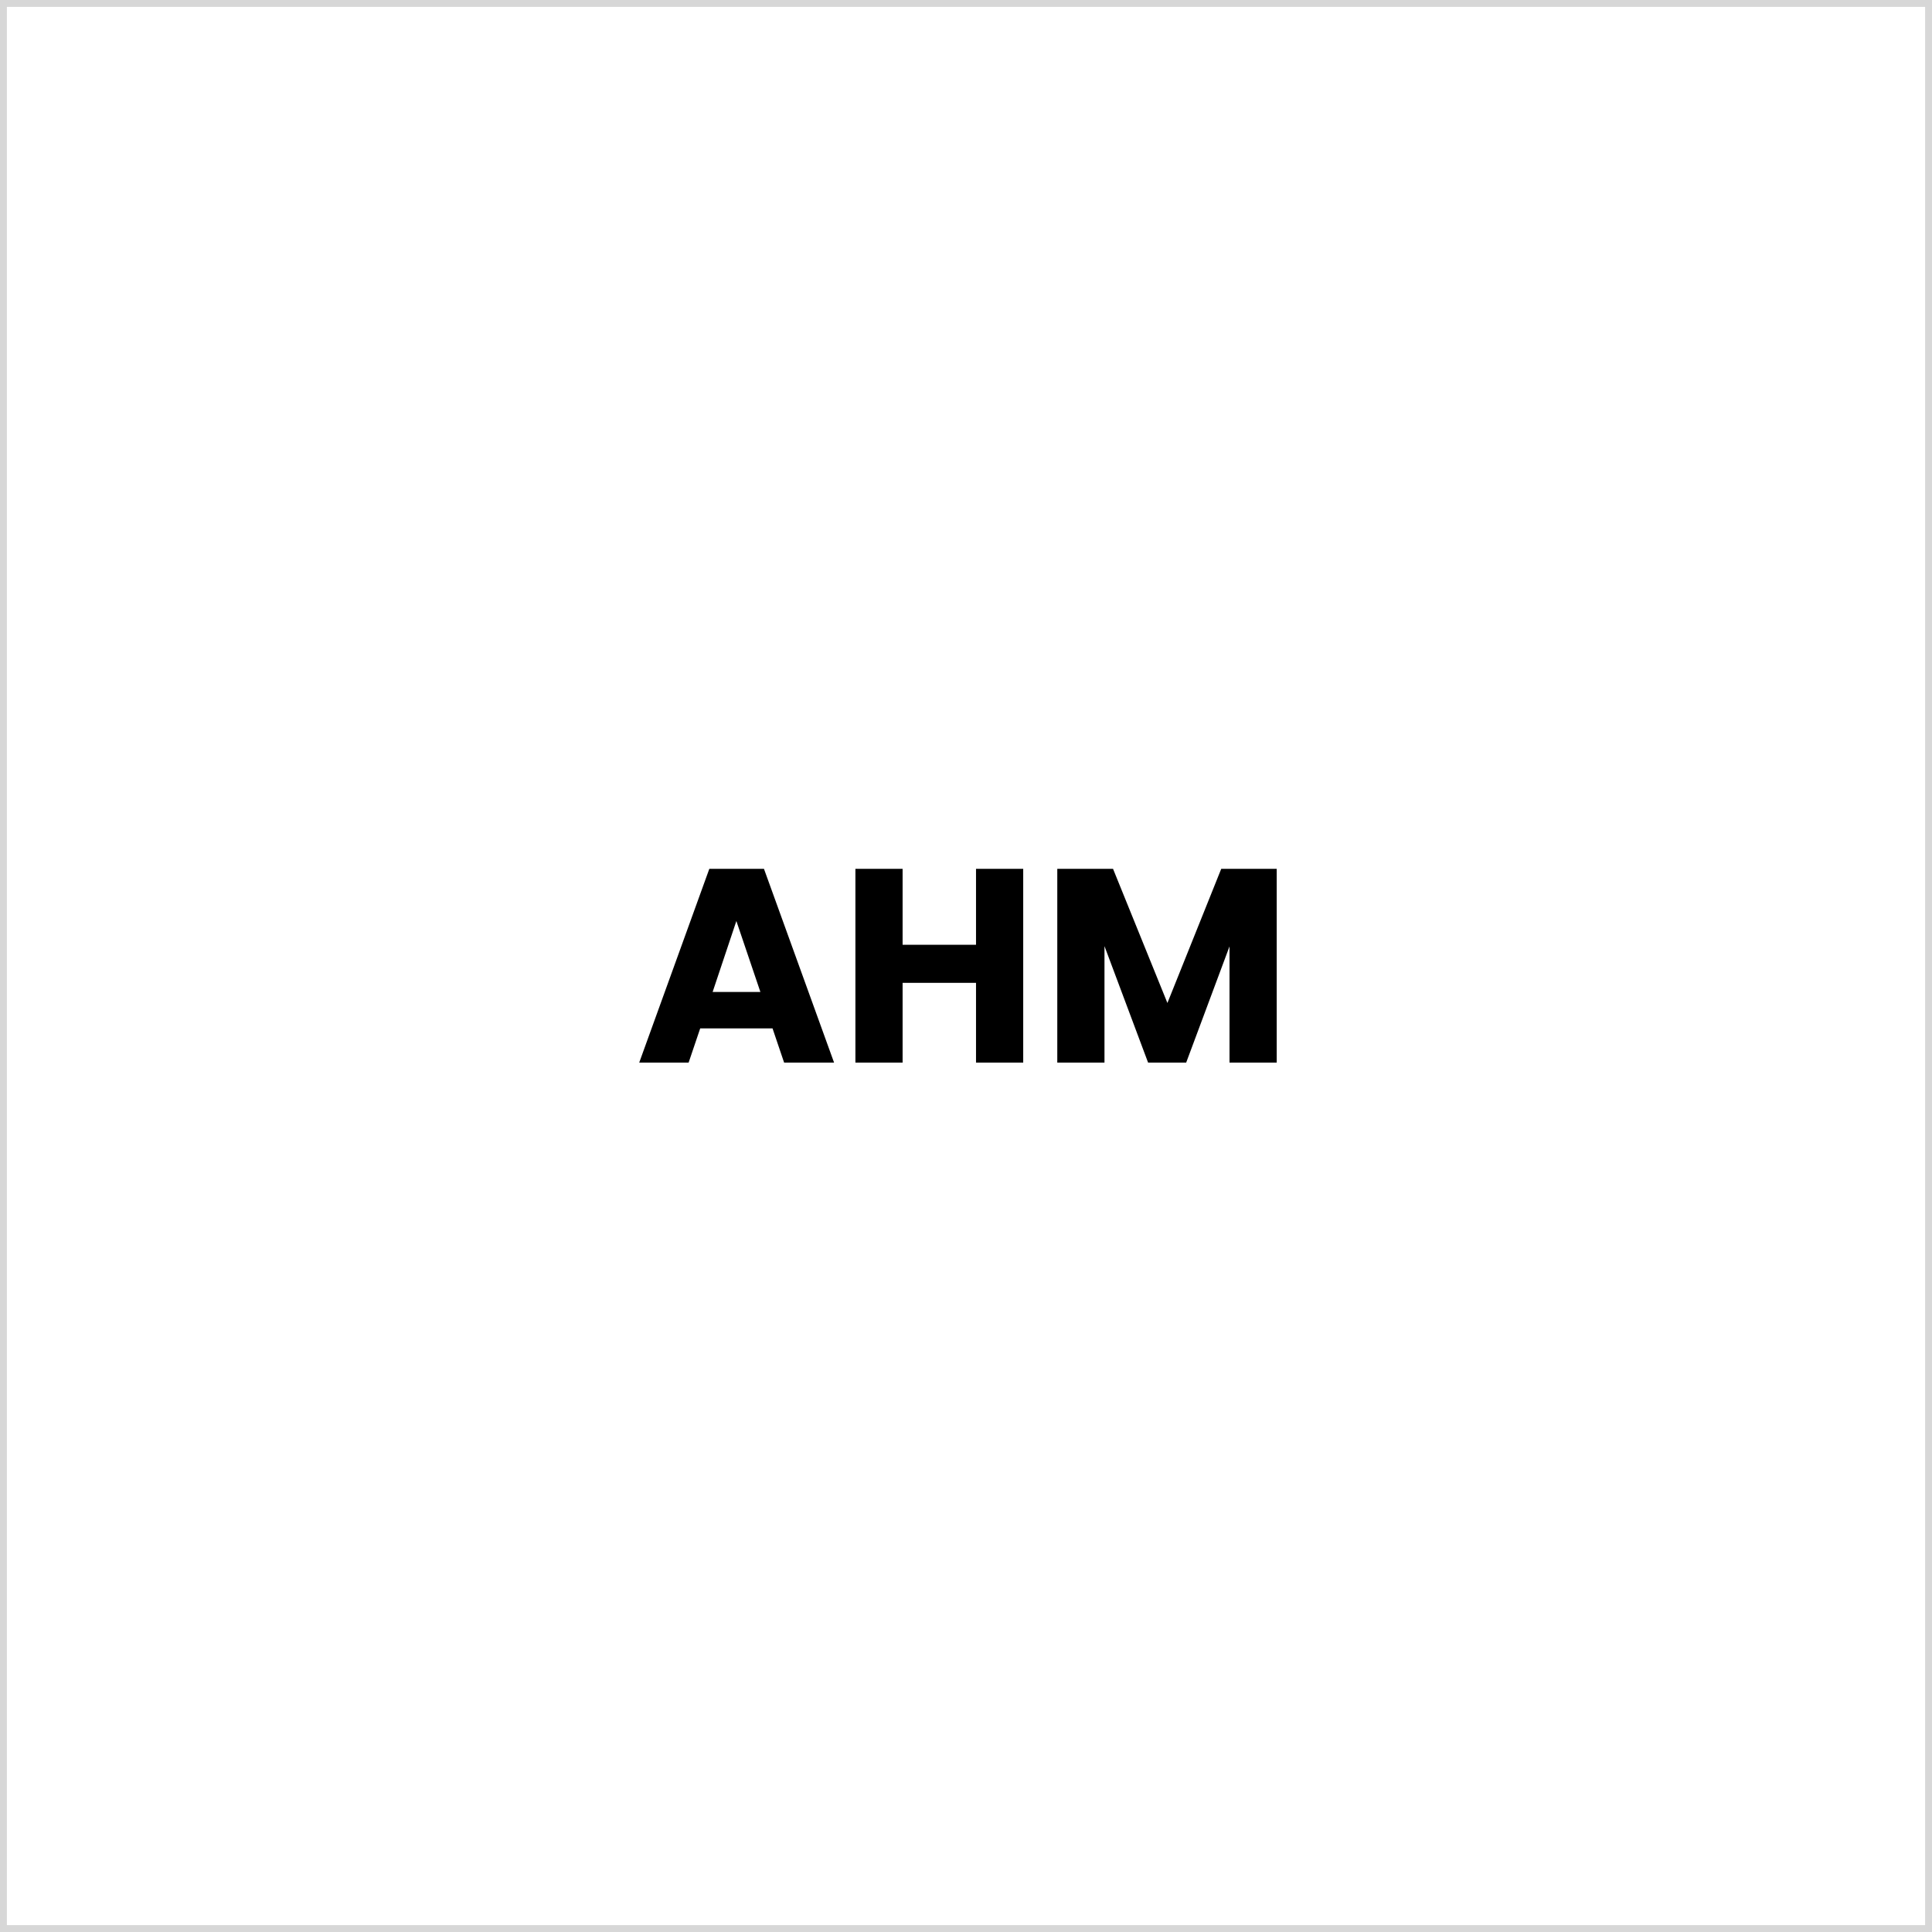 <svg xmlns="http://www.w3.org/2000/svg" width="140" height="140" viewBox="0 0 140 140" fill="none"><rect x="0" y="0" width="140" height="140" fill="#808080" stroke="none"/><rect x="0.25" y="0.25" width="139.5" height="139.5" fill="white"></rect><rect x="0.25" y="0.25" width="139.5" height="139.5" stroke="#D7D7D7" stroke-width="0.5"></rect><path d="M55.98 74.52H50.74L49.9 77H46.32L51.4 62.96H55.36L60.44 77H56.82L55.98 74.52ZM55.1 71.88L53.36 66.74L51.64 71.88H55.1ZM74.146 62.96V77H70.726V71.22H65.406V77H61.986V62.96H65.406V68.46H70.726V62.96H74.146ZM92.515 62.96V77H89.095V68.58L85.955 77H83.195L80.035 68.56V77H76.615V62.96H80.655L84.595 72.68L88.495 62.96H92.515Z" fill="black"></path></svg>